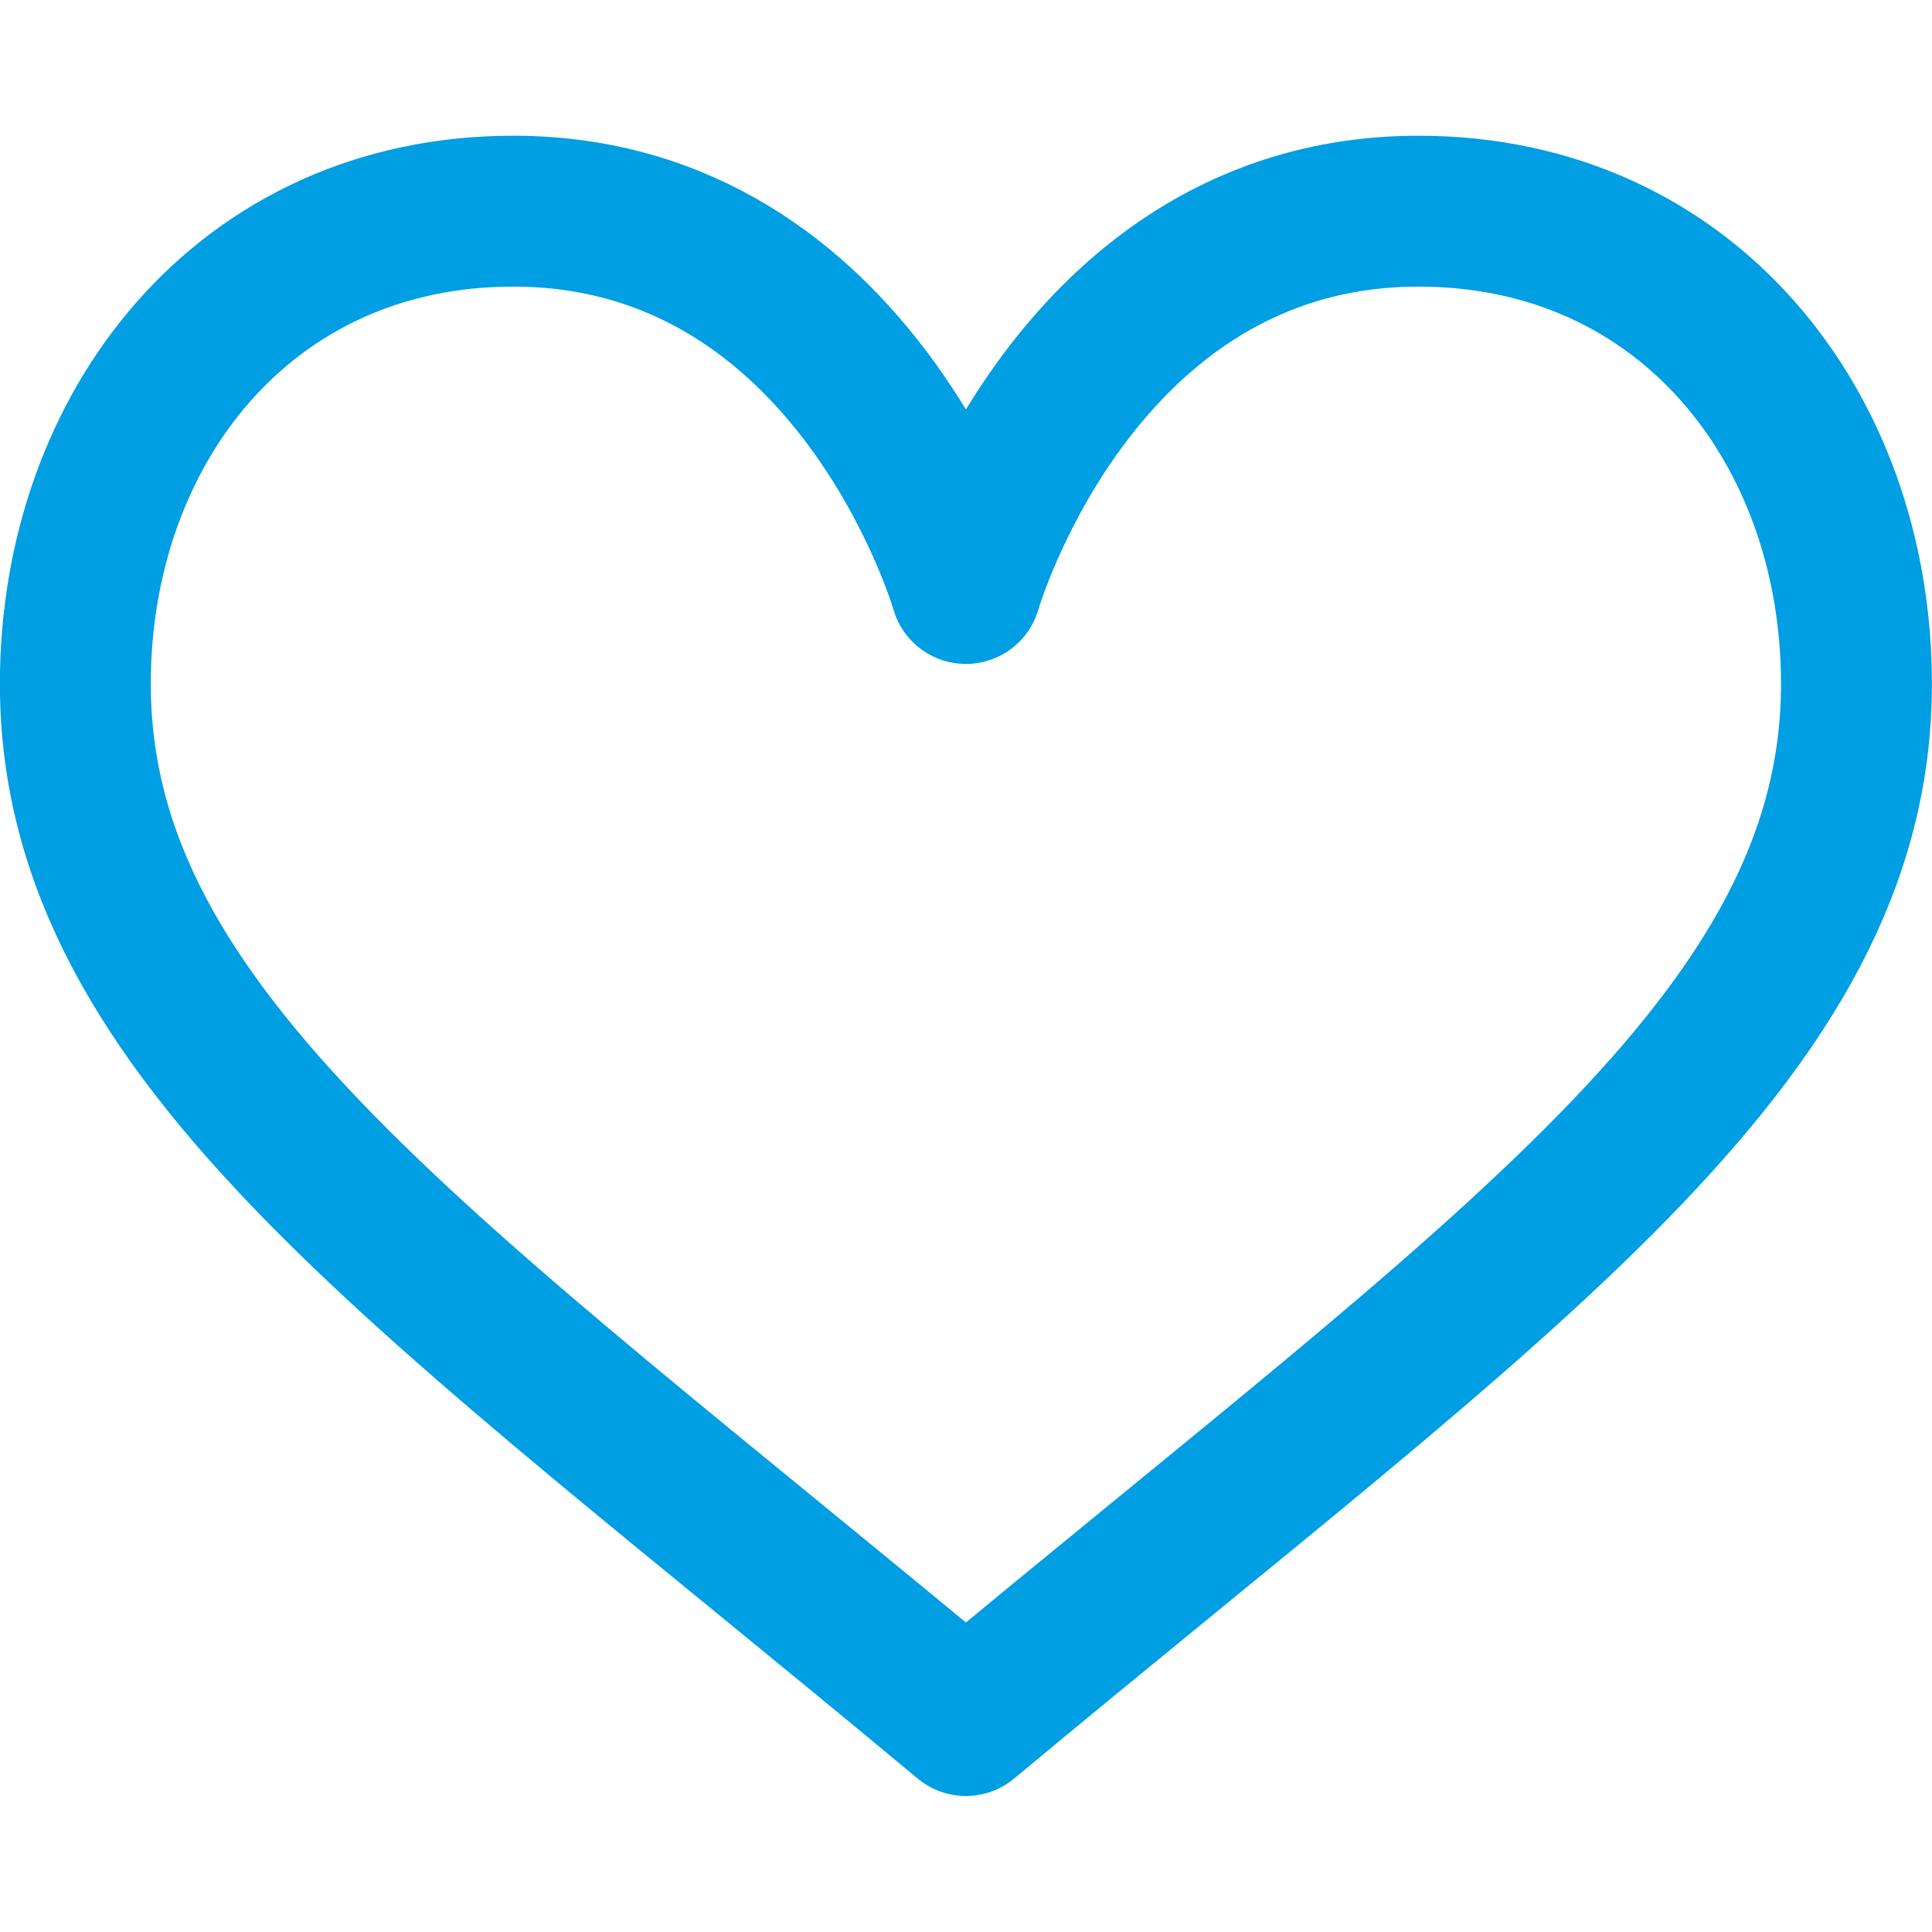 <?xml version="1.0" encoding="UTF-8"?>
<svg xmlns="http://www.w3.org/2000/svg" width="20" height="20" viewBox="0 0 20 20">
  <g id="Group">
    <clipPath id="clipPath1">
      <path d="M 0 6e-05 L 20 6e-05 L 20 20 L 0 20 Z"></path>
    </clipPath>
    <g id="g1" clip-path="url(#clipPath1)">
      <path id="Path" fill="none" stroke="#009ee2" stroke-width="1.562" stroke-linecap="round" stroke-linejoin="round" d="M 9.999 6.092 C 9.999 6.092 11.124 2.186 14.686 2.186 C 17.461 2.186 19.218 4.426 19.218 7.079 C 19.218 10.748 15.559 13.178 9.999 17.811 C 4.439 13.178 0.78 10.748 0.78 7.079 C 0.78 4.426 2.537 2.186 5.312 2.186 C 8.874 2.186 9.999 6.092 9.999 6.092 Z"></path>
    </g>
  </g>
</svg>
